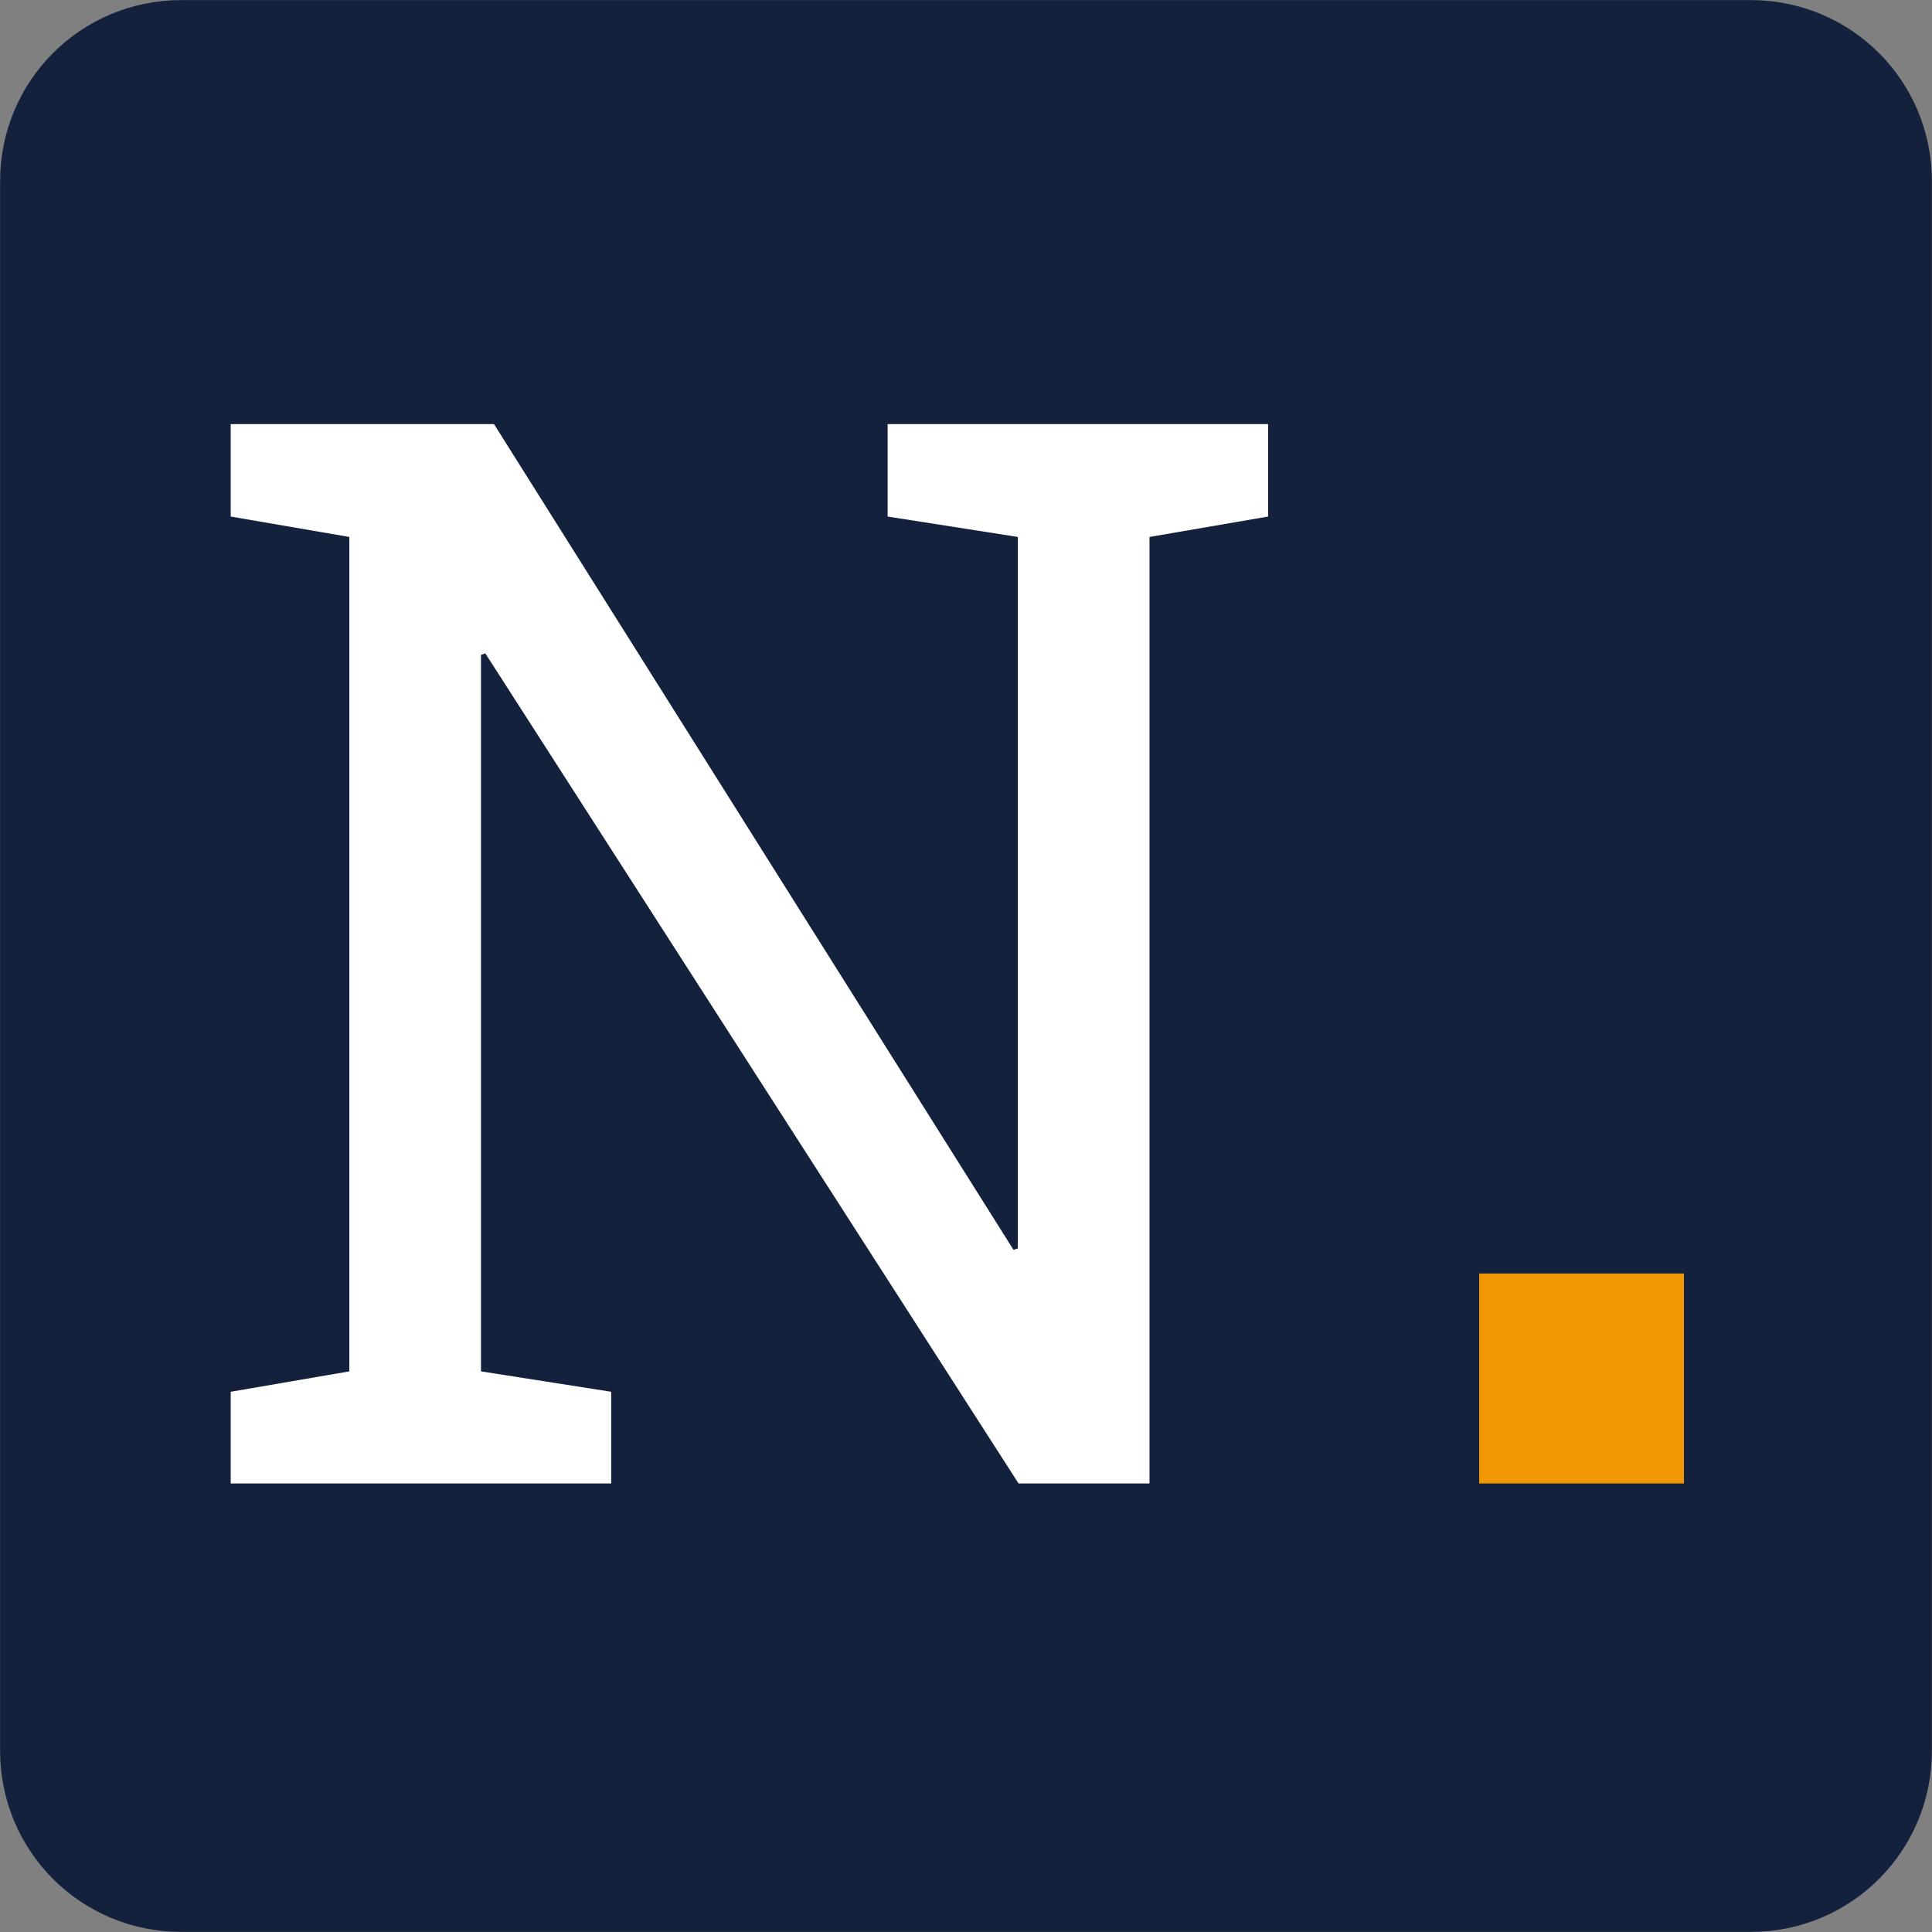 <svg xmlns="http://www.w3.org/2000/svg" width="8.982mm" height="8.982mm" viewBox="0 0 8.982 8.982">
  <rect x="0" y="0" width="8.982" height="8.982" fill="#808080" stroke="none"/>
  <path style="fill:#14213d;fill-opacity:1;stroke:#14213d;stroke-width:.561;stroke-linejoin:round;stroke-miterlimit:4;stroke-dasharray:none" d="M98.709 136.889h7.298c.311 0 .561.25.561.561v7.298c0 .311-.25.561-.561.561h-7.298c-.311 0-.561-.25-.561-.561v-7.298c0-.311.25-.561.561-.561z" transform="translate(-97.867 -136.608)"/>
  <g aria-label="N." style="font-style:normal;font-weight:400;font-size:5.997px;line-height:1.25;font-family:sans-serif;fill:#000;fill-opacity:1;stroke:none;stroke-width:.265">
    <path d="M96.338 145.488v-.76l.983-.169v-6.915l-.983-.169v-.766h2.182l4.305 6.843.036-.012v-5.896l-1.079-.169v-.766h3.153v.766l-.983.169v7.844h-1.085l-4.419-6.879-.036.012v5.938l1.079.169v.76z" style="font-size:12.347px;fill:#fff;fill-opacity:1;stroke-width:.265" transform="translate(-52.973 -74.722) scale(.561)"/>
    <path d="M106.684 145.488v-1.74h1.697v1.74z" style="font-size:17.639px;fill:#f09703;fill-opacity:1;stroke-width:.265" transform="translate(-52.973 -74.722) scale(.561)"/>
  </g>
</svg>
